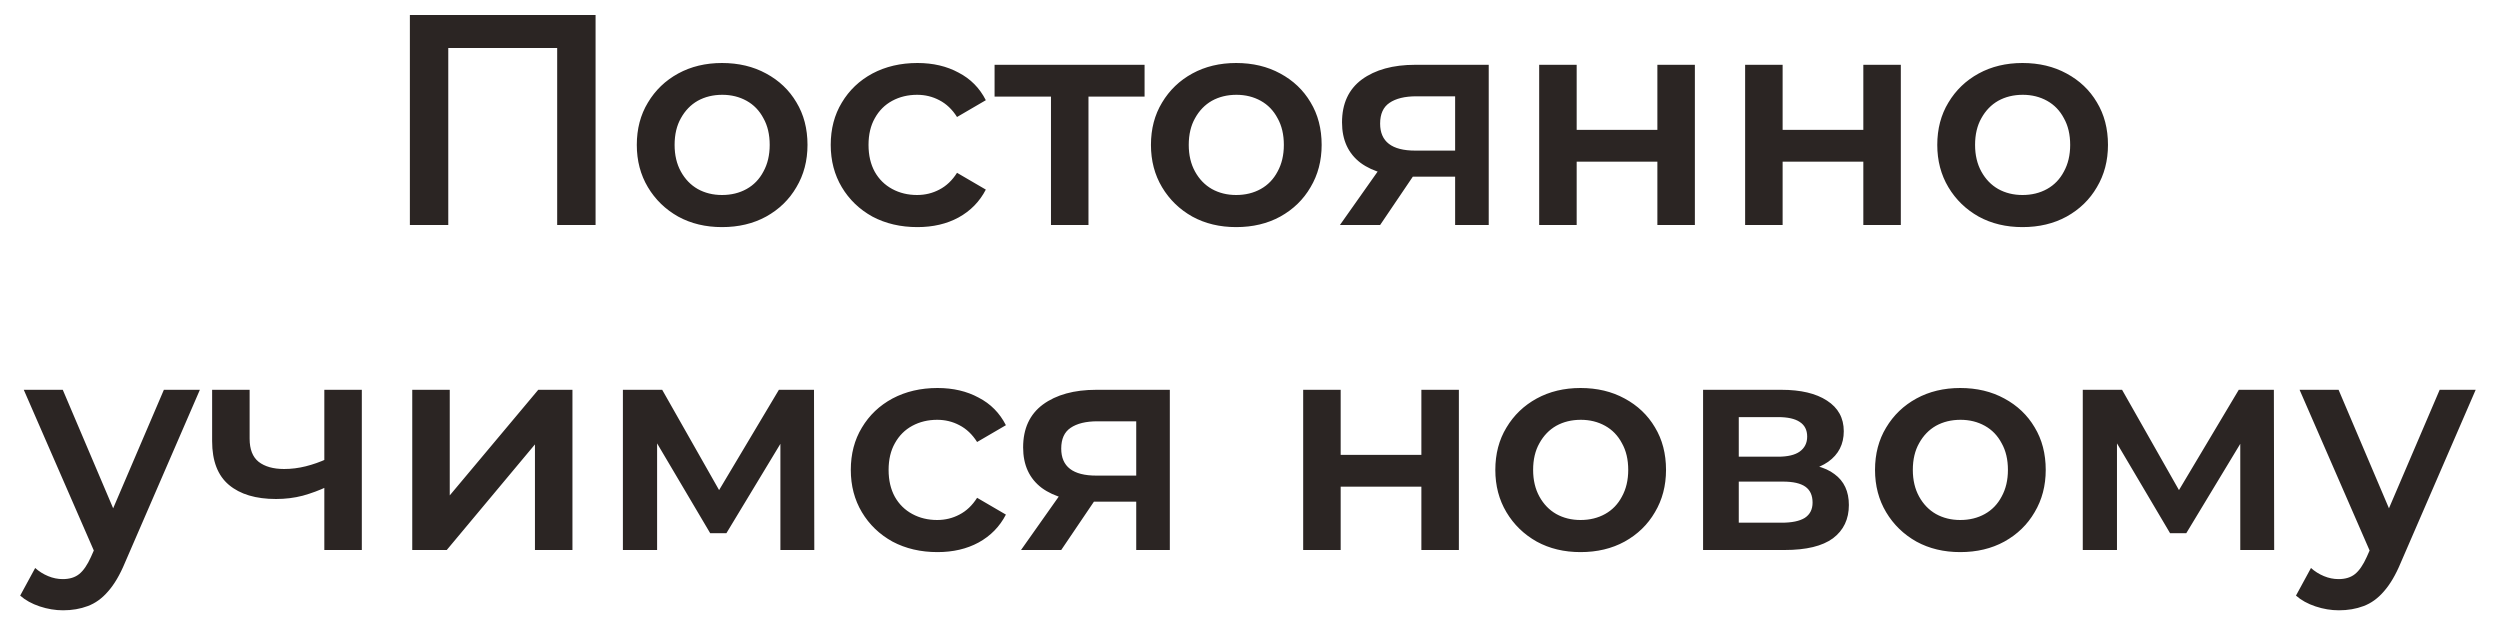 <svg width="100" height="25" viewBox="0 0 100 25" fill="none" xmlns="http://www.w3.org/2000/svg">
<path d="M16.395 9V0.6H23.823V9H22.287V1.536L22.647 1.92H17.571L17.931 1.536V9H16.395ZM28.88 9.084C28.224 9.084 27.64 8.944 27.128 8.664C26.616 8.376 26.212 7.984 25.916 7.488C25.62 6.992 25.472 6.428 25.472 5.796C25.472 5.156 25.62 4.592 25.916 4.104C26.212 3.608 26.616 3.22 27.128 2.94C27.64 2.66 28.224 2.52 28.88 2.52C29.544 2.52 30.132 2.66 30.644 2.94C31.164 3.22 31.568 3.604 31.856 4.092C32.152 4.58 32.3 5.148 32.3 5.796C32.3 6.428 32.152 6.992 31.856 7.488C31.568 7.984 31.164 8.376 30.644 8.664C30.132 8.944 29.544 9.084 28.88 9.084ZM28.88 7.8C29.248 7.8 29.576 7.72 29.864 7.56C30.152 7.4 30.376 7.168 30.536 6.864C30.704 6.56 30.788 6.204 30.788 5.796C30.788 5.38 30.704 5.024 30.536 4.728C30.376 4.424 30.152 4.192 29.864 4.032C29.576 3.872 29.252 3.792 28.892 3.792C28.524 3.792 28.196 3.872 27.908 4.032C27.628 4.192 27.404 4.424 27.236 4.728C27.068 5.024 26.984 5.38 26.984 5.796C26.984 6.204 27.068 6.56 27.236 6.864C27.404 7.168 27.628 7.4 27.908 7.56C28.196 7.72 28.52 7.8 28.88 7.8ZM36.697 9.084C36.025 9.084 35.425 8.944 34.897 8.664C34.377 8.376 33.969 7.984 33.673 7.488C33.377 6.992 33.229 6.428 33.229 5.796C33.229 5.156 33.377 4.592 33.673 4.104C33.969 3.608 34.377 3.22 34.897 2.94C35.425 2.66 36.025 2.52 36.697 2.52C37.321 2.52 37.869 2.648 38.341 2.904C38.821 3.152 39.185 3.52 39.433 4.008L38.281 4.68C38.089 4.376 37.853 4.152 37.573 4.008C37.301 3.864 37.005 3.792 36.685 3.792C36.317 3.792 35.985 3.872 35.689 4.032C35.393 4.192 35.161 4.424 34.993 4.728C34.825 5.024 34.741 5.38 34.741 5.796C34.741 6.212 34.825 6.572 34.993 6.876C35.161 7.172 35.393 7.4 35.689 7.56C35.985 7.72 36.317 7.8 36.685 7.8C37.005 7.8 37.301 7.728 37.573 7.584C37.853 7.44 38.089 7.216 38.281 6.912L39.433 7.584C39.185 8.064 38.821 8.436 38.341 8.7C37.869 8.956 37.321 9.084 36.697 9.084ZM42.039 9V3.504L42.387 3.864H39.783V2.592H45.783V3.864H43.191L43.539 3.504V9H42.039ZM49.446 9.084C48.79 9.084 48.206 8.944 47.694 8.664C47.182 8.376 46.778 7.984 46.482 7.488C46.186 6.992 46.038 6.428 46.038 5.796C46.038 5.156 46.186 4.592 46.482 4.104C46.778 3.608 47.182 3.22 47.694 2.94C48.206 2.66 48.79 2.52 49.446 2.52C50.11 2.52 50.698 2.66 51.21 2.94C51.73 3.22 52.134 3.604 52.422 4.092C52.718 4.58 52.866 5.148 52.866 5.796C52.866 6.428 52.718 6.992 52.422 7.488C52.134 7.984 51.73 8.376 51.21 8.664C50.698 8.944 50.11 9.084 49.446 9.084ZM49.446 7.8C49.814 7.8 50.142 7.72 50.43 7.56C50.718 7.4 50.942 7.168 51.102 6.864C51.27 6.56 51.354 6.204 51.354 5.796C51.354 5.38 51.27 5.024 51.102 4.728C50.942 4.424 50.718 4.192 50.43 4.032C50.142 3.872 49.818 3.792 49.458 3.792C49.09 3.792 48.762 3.872 48.474 4.032C48.194 4.192 47.97 4.424 47.802 4.728C47.634 5.024 47.55 5.38 47.55 5.796C47.55 6.204 47.634 6.56 47.802 6.864C47.97 7.168 48.194 7.4 48.474 7.56C48.762 7.72 49.086 7.8 49.446 7.8ZM58.205 9V6.816L58.421 7.068H56.501C55.621 7.068 54.929 6.884 54.425 6.516C53.929 6.14 53.681 5.6 53.681 4.896C53.681 4.144 53.945 3.572 54.473 3.18C55.009 2.788 55.721 2.592 56.609 2.592H59.549V9H58.205ZM53.597 9L55.325 6.552H56.861L55.205 9H53.597ZM58.205 6.336V3.456L58.421 3.852H56.657C56.193 3.852 55.833 3.94 55.577 4.116C55.329 4.284 55.205 4.56 55.205 4.944C55.205 5.664 55.673 6.024 56.609 6.024H58.421L58.205 6.336ZM61.567 9V2.592H63.067V5.196H66.295V2.592H67.795V9H66.295V6.468H63.067V9H61.567ZM69.805 9V2.592H71.305V5.196H74.533V2.592H76.033V9H74.533V6.468H71.305V9H69.805ZM80.899 9.084C80.243 9.084 79.659 8.944 79.147 8.664C78.635 8.376 78.231 7.984 77.935 7.488C77.639 6.992 77.491 6.428 77.491 5.796C77.491 5.156 77.639 4.592 77.935 4.104C78.231 3.608 78.635 3.22 79.147 2.94C79.659 2.66 80.243 2.52 80.899 2.52C81.563 2.52 82.151 2.66 82.663 2.94C83.183 3.22 83.587 3.604 83.875 4.092C84.171 4.58 84.319 5.148 84.319 5.796C84.319 6.428 84.171 6.992 83.875 7.488C83.587 7.984 83.183 8.376 82.663 8.664C82.151 8.944 81.563 9.084 80.899 9.084ZM80.899 7.8C81.267 7.8 81.595 7.72 81.883 7.56C82.171 7.4 82.395 7.168 82.555 6.864C82.723 6.56 82.807 6.204 82.807 5.796C82.807 5.38 82.723 5.024 82.555 4.728C82.395 4.424 82.171 4.192 81.883 4.032C81.595 3.872 81.271 3.792 80.911 3.792C80.543 3.792 80.215 3.872 79.927 4.032C79.647 4.192 79.423 4.424 79.255 4.728C79.087 5.024 79.003 5.38 79.003 5.796C79.003 6.204 79.087 6.56 79.255 6.864C79.423 7.168 79.647 7.4 79.927 7.56C80.215 7.72 80.539 7.8 80.899 7.8ZM2.523 24.412C2.211 24.412 1.899 24.36 1.587 24.256C1.275 24.152 1.015 24.008 0.807 23.824L1.407 22.72C1.559 22.856 1.731 22.964 1.923 23.044C2.115 23.124 2.311 23.164 2.511 23.164C2.783 23.164 3.003 23.096 3.171 22.96C3.339 22.824 3.495 22.596 3.639 22.276L4.011 21.436L4.131 21.256L6.555 15.592H7.995L4.995 22.516C4.795 22.996 4.571 23.376 4.323 23.656C4.083 23.936 3.811 24.132 3.507 24.244C3.211 24.356 2.883 24.412 2.523 24.412ZM3.843 22.228L0.951 15.592H2.511L4.863 21.124L3.843 22.228ZM13.081 19.468C12.777 19.612 12.453 19.732 12.109 19.828C11.773 19.916 11.417 19.96 11.041 19.96C10.233 19.96 9.605 19.772 9.157 19.396C8.709 19.02 8.485 18.436 8.485 17.644V15.592H9.985V17.548C9.985 17.972 10.105 18.28 10.345 18.472C10.593 18.664 10.933 18.76 11.365 18.76C11.653 18.76 11.941 18.724 12.229 18.652C12.517 18.58 12.801 18.48 13.081 18.352V19.468ZM12.973 22V15.592H14.473V22H12.973ZM16.49 22V15.592H17.99V19.816L21.53 15.592H22.898V22H21.398V17.776L17.87 22H16.49ZM24.916 22V15.592H26.488L29.068 20.14H28.444L31.156 15.592H32.56L32.572 22H31.216V17.2L31.456 17.356L29.056 21.328H28.408L25.996 17.248L26.284 17.176V22H24.916ZM37.5 22.084C36.828 22.084 36.228 21.944 35.7 21.664C35.18 21.376 34.772 20.984 34.476 20.488C34.18 19.992 34.032 19.428 34.032 18.796C34.032 18.156 34.18 17.592 34.476 17.104C34.772 16.608 35.18 16.22 35.7 15.94C36.228 15.66 36.828 15.52 37.5 15.52C38.124 15.52 38.672 15.648 39.144 15.904C39.624 16.152 39.988 16.52 40.236 17.008L39.084 17.68C38.892 17.376 38.656 17.152 38.376 17.008C38.104 16.864 37.808 16.792 37.488 16.792C37.12 16.792 36.788 16.872 36.492 17.032C36.196 17.192 35.964 17.424 35.796 17.728C35.628 18.024 35.544 18.38 35.544 18.796C35.544 19.212 35.628 19.572 35.796 19.876C35.964 20.172 36.196 20.4 36.492 20.56C36.788 20.72 37.12 20.8 37.488 20.8C37.808 20.8 38.104 20.728 38.376 20.584C38.656 20.44 38.892 20.216 39.084 19.912L40.236 20.584C39.988 21.064 39.624 21.436 39.144 21.7C38.672 21.956 38.124 22.084 37.5 22.084ZM45.449 22V19.816L45.665 20.068H43.745C42.865 20.068 42.173 19.884 41.669 19.516C41.173 19.14 40.925 18.6 40.925 17.896C40.925 17.144 41.189 16.572 41.717 16.18C42.253 15.788 42.965 15.592 43.853 15.592H46.793V22H45.449ZM40.841 22L42.569 19.552H44.105L42.449 22H40.841ZM45.449 19.336V16.456L45.665 16.852H43.901C43.437 16.852 43.077 16.94 42.821 17.116C42.573 17.284 42.449 17.56 42.449 17.944C42.449 18.664 42.917 19.024 43.853 19.024H45.665L45.449 19.336ZM52.127 22V15.592H53.627V18.196H56.855V15.592H58.355V22H56.855V19.468H53.627V22H52.127ZM63.221 22.084C62.565 22.084 61.981 21.944 61.469 21.664C60.957 21.376 60.553 20.984 60.257 20.488C59.961 19.992 59.813 19.428 59.813 18.796C59.813 18.156 59.961 17.592 60.257 17.104C60.553 16.608 60.957 16.22 61.469 15.94C61.981 15.66 62.565 15.52 63.221 15.52C63.885 15.52 64.473 15.66 64.985 15.94C65.505 16.22 65.909 16.604 66.197 17.092C66.493 17.58 66.641 18.148 66.641 18.796C66.641 19.428 66.493 19.992 66.197 20.488C65.909 20.984 65.505 21.376 64.985 21.664C64.473 21.944 63.885 22.084 63.221 22.084ZM63.221 20.8C63.589 20.8 63.917 20.72 64.205 20.56C64.493 20.4 64.717 20.168 64.877 19.864C65.045 19.56 65.129 19.204 65.129 18.796C65.129 18.38 65.045 18.024 64.877 17.728C64.717 17.424 64.493 17.192 64.205 17.032C63.917 16.872 63.593 16.792 63.233 16.792C62.865 16.792 62.537 16.872 62.249 17.032C61.969 17.192 61.745 17.424 61.577 17.728C61.409 18.024 61.325 18.38 61.325 18.796C61.325 19.204 61.409 19.56 61.577 19.864C61.745 20.168 61.969 20.4 62.249 20.56C62.537 20.72 62.861 20.8 63.221 20.8ZM68.123 22V15.592H71.255C72.031 15.592 72.639 15.736 73.079 16.024C73.527 16.312 73.751 16.72 73.751 17.248C73.751 17.768 73.543 18.176 73.127 18.472C72.711 18.76 72.159 18.904 71.471 18.904L71.651 18.532C72.427 18.532 73.003 18.676 73.379 18.964C73.763 19.244 73.955 19.656 73.955 20.2C73.955 20.768 73.743 21.212 73.319 21.532C72.895 21.844 72.251 22 71.387 22H68.123ZM69.551 20.908H71.267C71.675 20.908 71.983 20.844 72.191 20.716C72.399 20.58 72.503 20.376 72.503 20.104C72.503 19.816 72.407 19.604 72.215 19.468C72.023 19.332 71.723 19.264 71.315 19.264H69.551V20.908ZM69.551 18.268H71.123C71.507 18.268 71.795 18.2 71.987 18.064C72.187 17.92 72.287 17.72 72.287 17.464C72.287 17.2 72.187 17.004 71.987 16.876C71.795 16.748 71.507 16.684 71.123 16.684H69.551V18.268ZM78.409 22.084C77.753 22.084 77.169 21.944 76.657 21.664C76.145 21.376 75.741 20.984 75.445 20.488C75.149 19.992 75.001 19.428 75.001 18.796C75.001 18.156 75.149 17.592 75.445 17.104C75.741 16.608 76.145 16.22 76.657 15.94C77.169 15.66 77.753 15.52 78.409 15.52C79.073 15.52 79.661 15.66 80.173 15.94C80.693 16.22 81.097 16.604 81.385 17.092C81.681 17.58 81.829 18.148 81.829 18.796C81.829 19.428 81.681 19.992 81.385 20.488C81.097 20.984 80.693 21.376 80.173 21.664C79.661 21.944 79.073 22.084 78.409 22.084ZM78.409 20.8C78.777 20.8 79.105 20.72 79.393 20.56C79.681 20.4 79.905 20.168 80.065 19.864C80.233 19.56 80.317 19.204 80.317 18.796C80.317 18.38 80.233 18.024 80.065 17.728C79.905 17.424 79.681 17.192 79.393 17.032C79.105 16.872 78.781 16.792 78.421 16.792C78.053 16.792 77.725 16.872 77.437 17.032C77.157 17.192 76.933 17.424 76.765 17.728C76.597 18.024 76.513 18.38 76.513 18.796C76.513 19.204 76.597 19.56 76.765 19.864C76.933 20.168 77.157 20.4 77.437 20.56C77.725 20.72 78.049 20.8 78.409 20.8ZM83.311 22V15.592H84.883L87.463 20.14H86.839L89.551 15.592H90.955L90.967 22H89.611V17.2L89.851 17.356L87.451 21.328H86.803L84.391 17.248L84.679 17.176V22H83.311ZM93.555 24.412C93.243 24.412 92.931 24.36 92.619 24.256C92.307 24.152 92.047 24.008 91.839 23.824L92.439 22.72C92.591 22.856 92.763 22.964 92.955 23.044C93.147 23.124 93.343 23.164 93.543 23.164C93.815 23.164 94.035 23.096 94.203 22.96C94.371 22.824 94.527 22.596 94.671 22.276L95.043 21.436L95.163 21.256L97.587 15.592H99.027L96.027 22.516C95.827 22.996 95.603 23.376 95.355 23.656C95.115 23.936 94.843 24.132 94.539 24.244C94.243 24.356 93.915 24.412 93.555 24.412ZM94.875 22.228L91.983 15.592H93.543L95.895 21.124L94.875 22.228Z" fill="#2B2523"/>
</svg>
